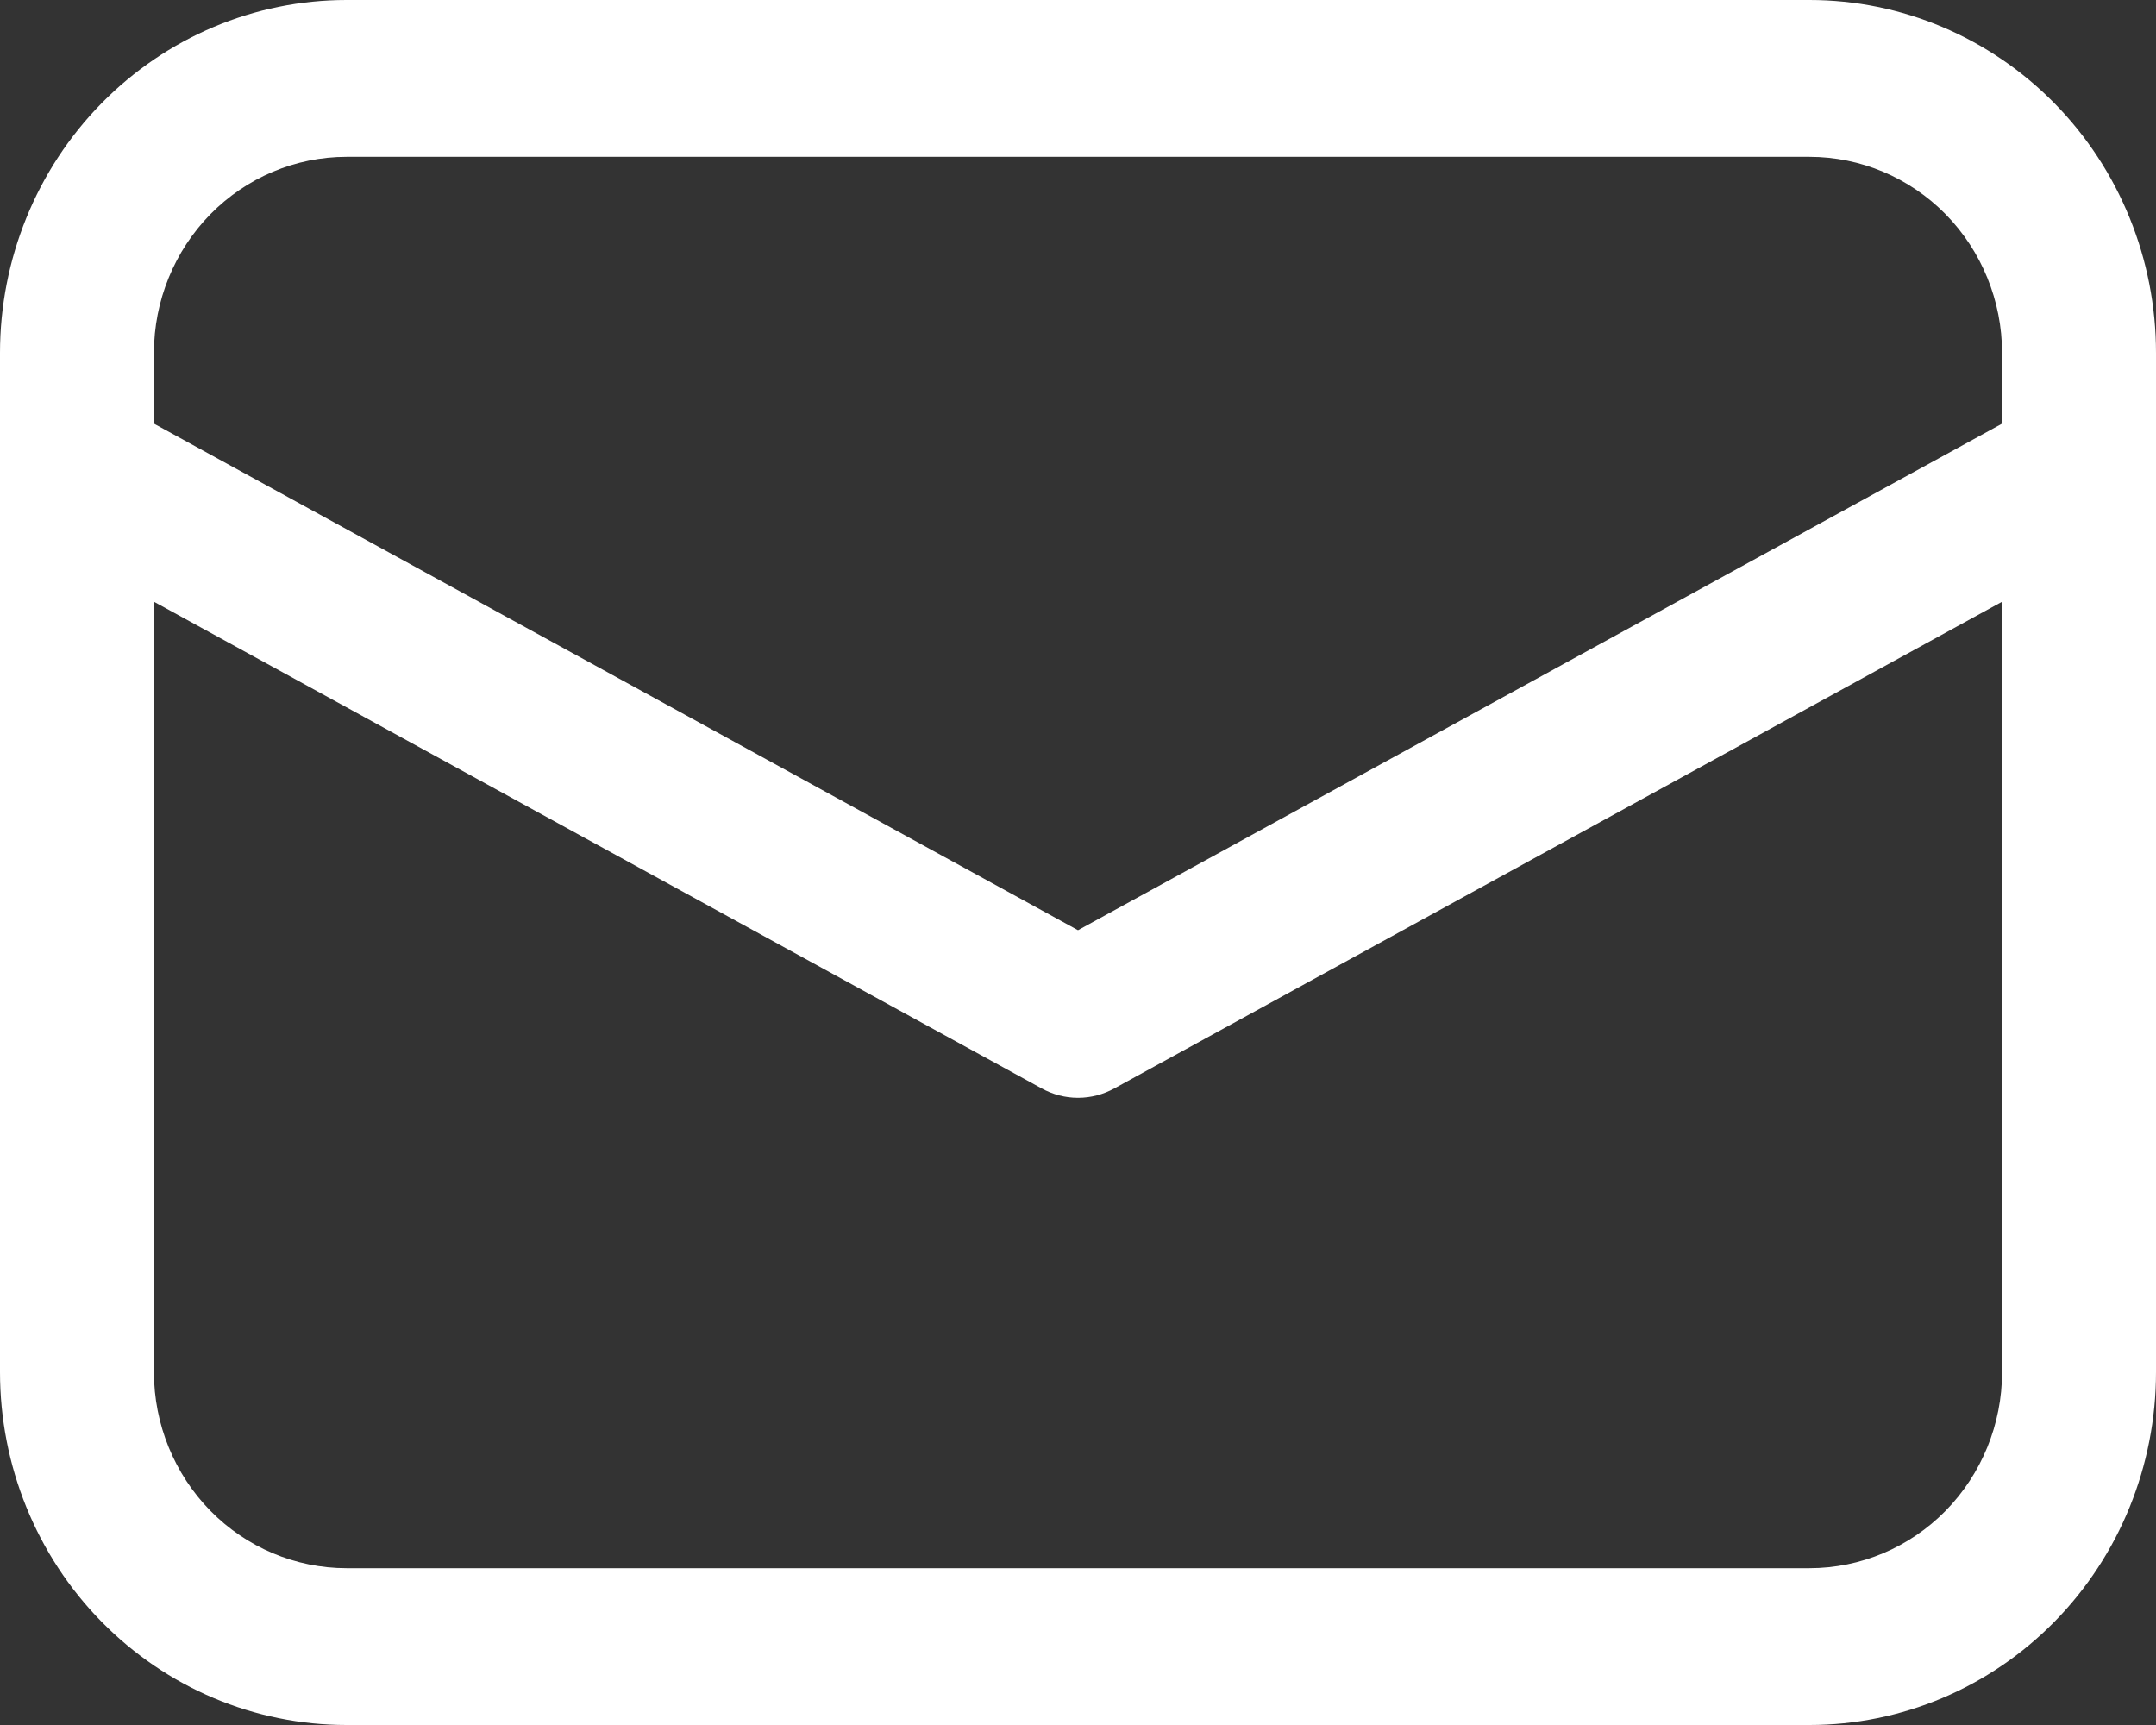 <svg width="15" height="12" viewBox="0 0 15 12" fill="none" xmlns="http://www.w3.org/2000/svg">
<rect x="0" y="0" width="15" height="12" fill="#333333" stroke="none"/>
<path d="M2.411 0C1.771 0 1.158 0.259 0.706 0.719C0.254 1.179 0 1.804 0 2.455V9.545C0 10.196 0.254 10.821 0.706 11.281C1.158 11.741 1.771 12 2.411 12H12.589C13.229 12 13.842 11.741 14.294 11.281C14.746 10.821 15 10.196 15 9.545V2.455C15 1.804 14.746 1.179 14.294 0.719C13.842 0.259 13.229 0 12.589 0H2.411ZM13.929 2.947L7.5 6.471L1.071 2.947V2.455C1.071 2.093 1.213 1.746 1.464 1.49C1.715 1.235 2.056 1.091 2.411 1.091H12.589C12.944 1.091 13.285 1.235 13.536 1.49C13.787 1.746 13.929 2.093 13.929 2.455V2.947ZM1.071 4.186L7.246 7.571C7.324 7.614 7.411 7.637 7.5 7.637C7.589 7.637 7.676 7.614 7.754 7.571L13.929 4.186V9.545C13.929 9.907 13.787 10.254 13.536 10.51C13.285 10.765 12.944 10.909 12.589 10.909H2.411C2.056 10.909 1.715 10.765 1.464 10.51C1.213 10.254 1.071 9.907 1.071 9.545V4.186Z" fill="white"/>
</svg>
